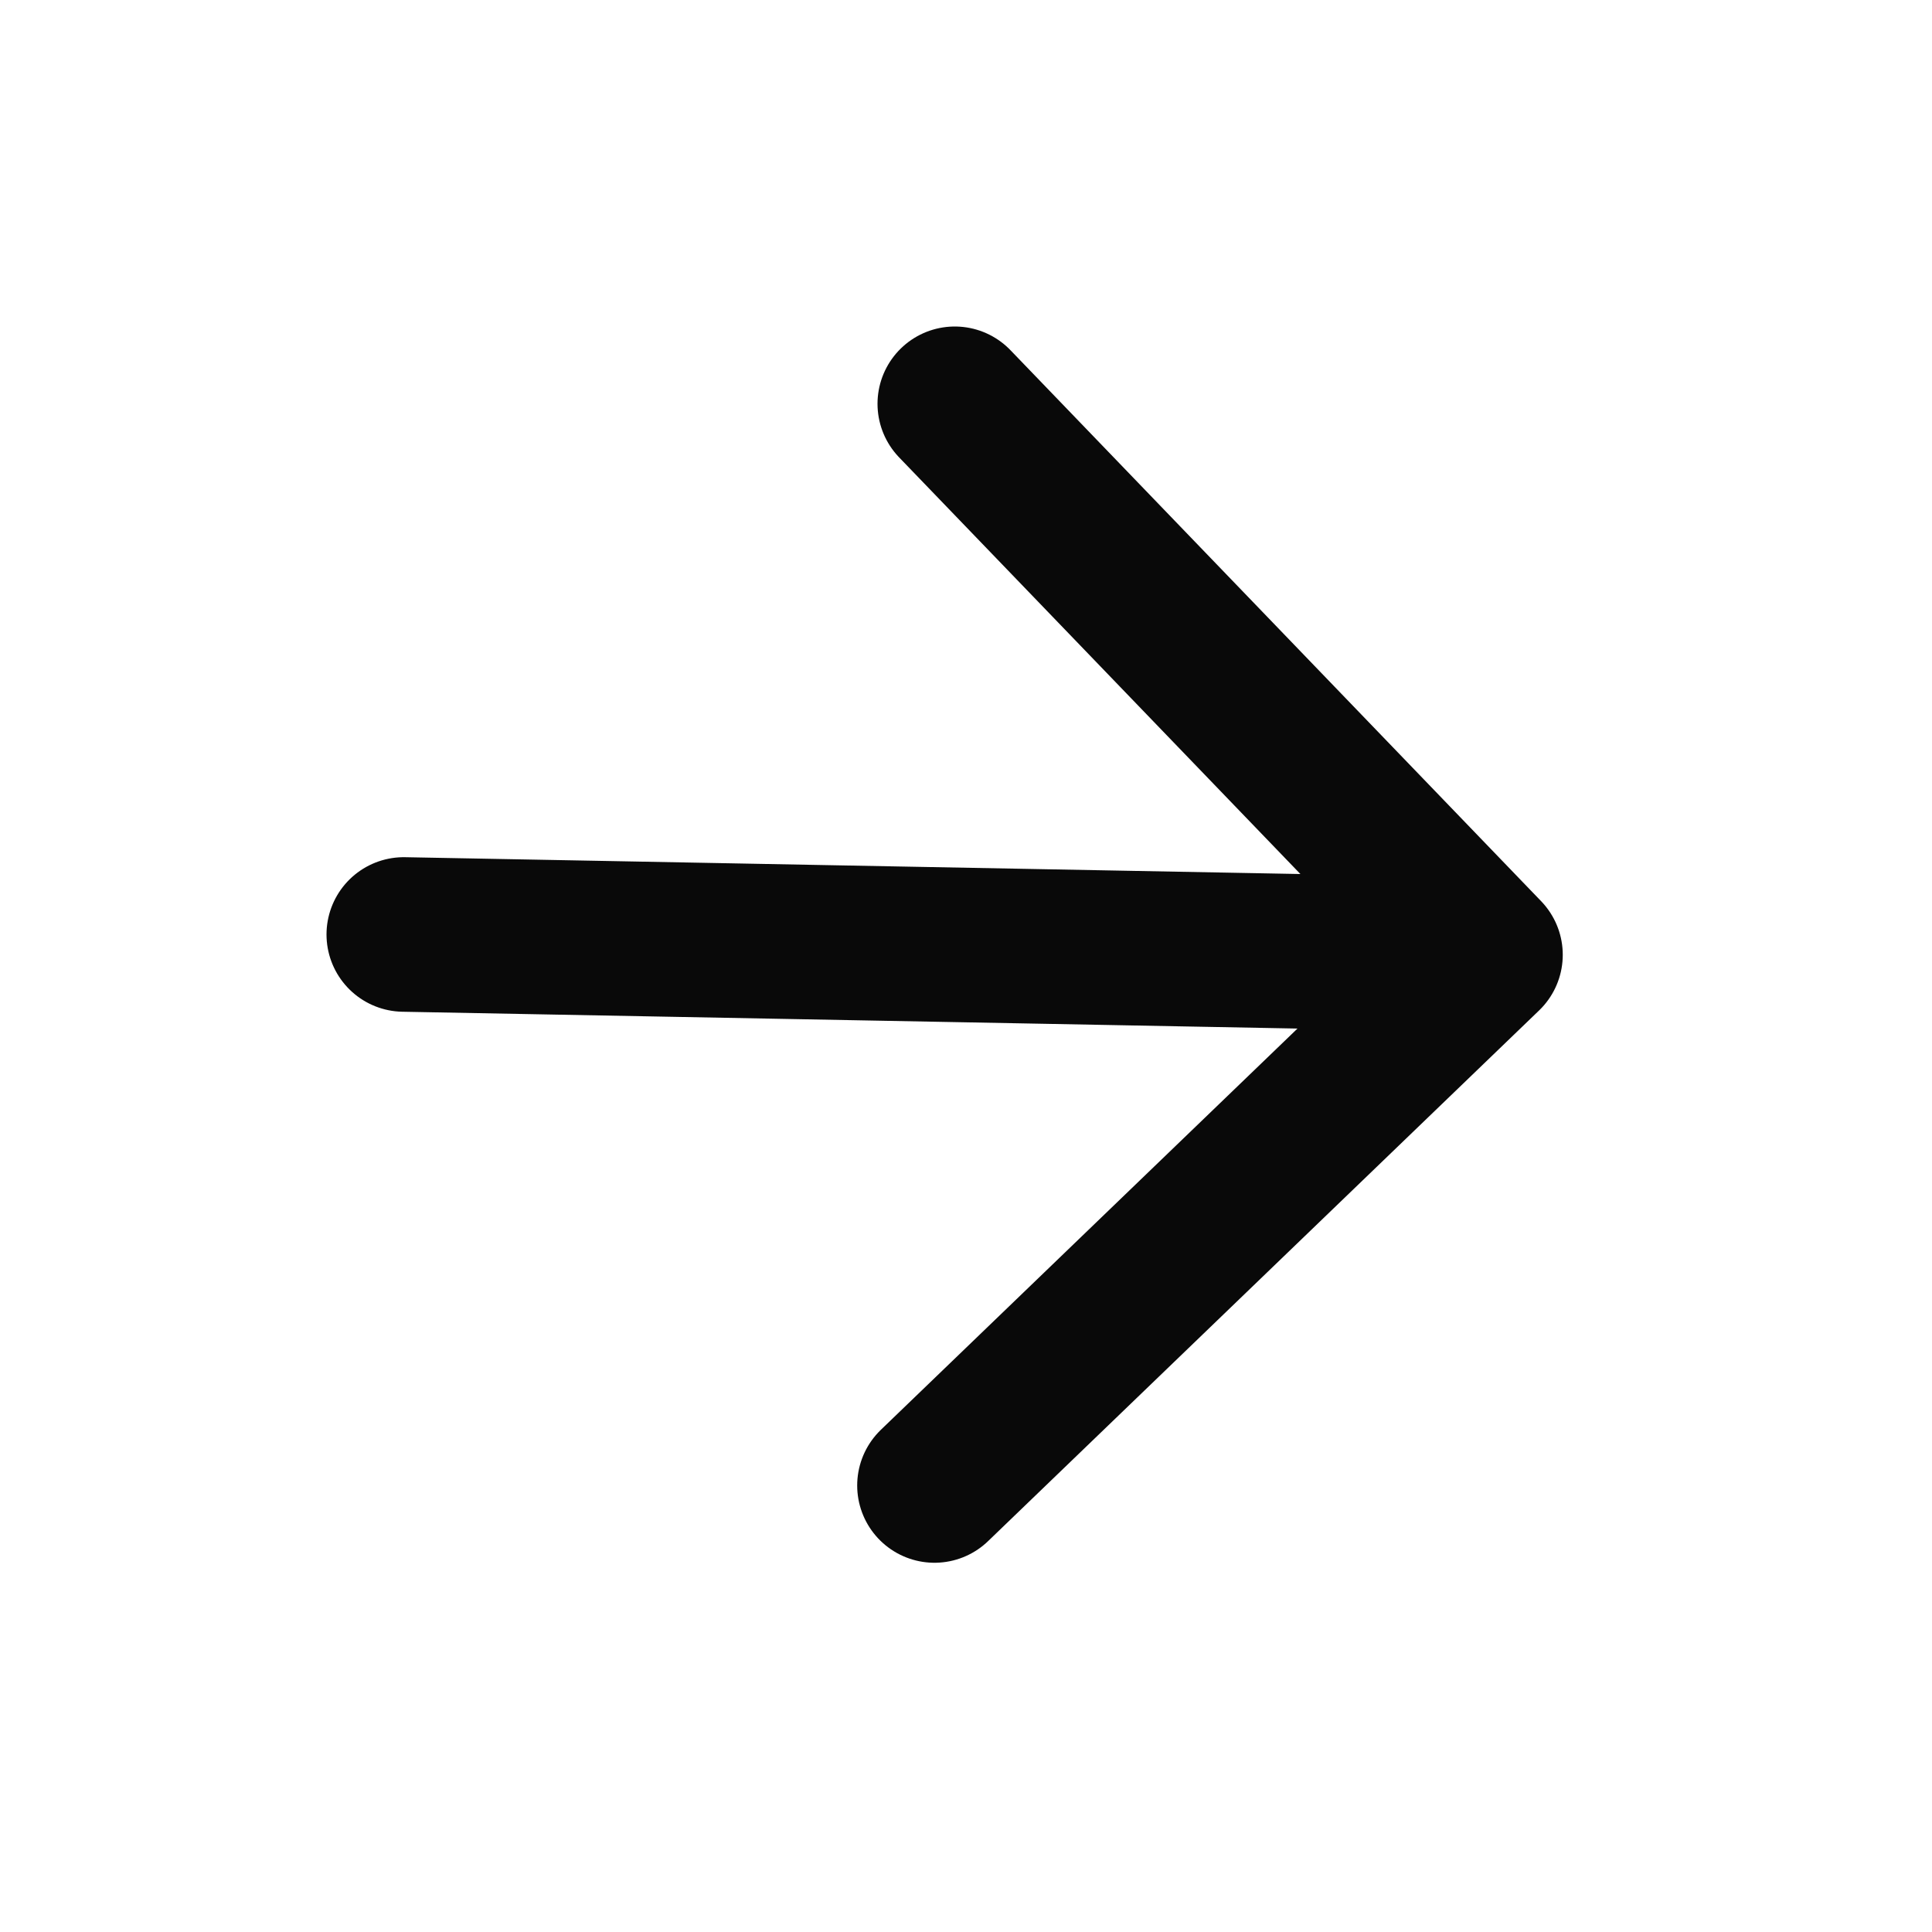 <svg width="25" height="25" viewBox="0 0 25 25" fill="none" xmlns="http://www.w3.org/2000/svg">
<path d="M5.225 12.092L19.222 12.355M19.222 12.355L12.092 19.222M19.222 12.355L12.355 5.225" stroke="#090909" stroke-width="2" stroke-linecap="round" stroke-linejoin="round"/>
</svg>
